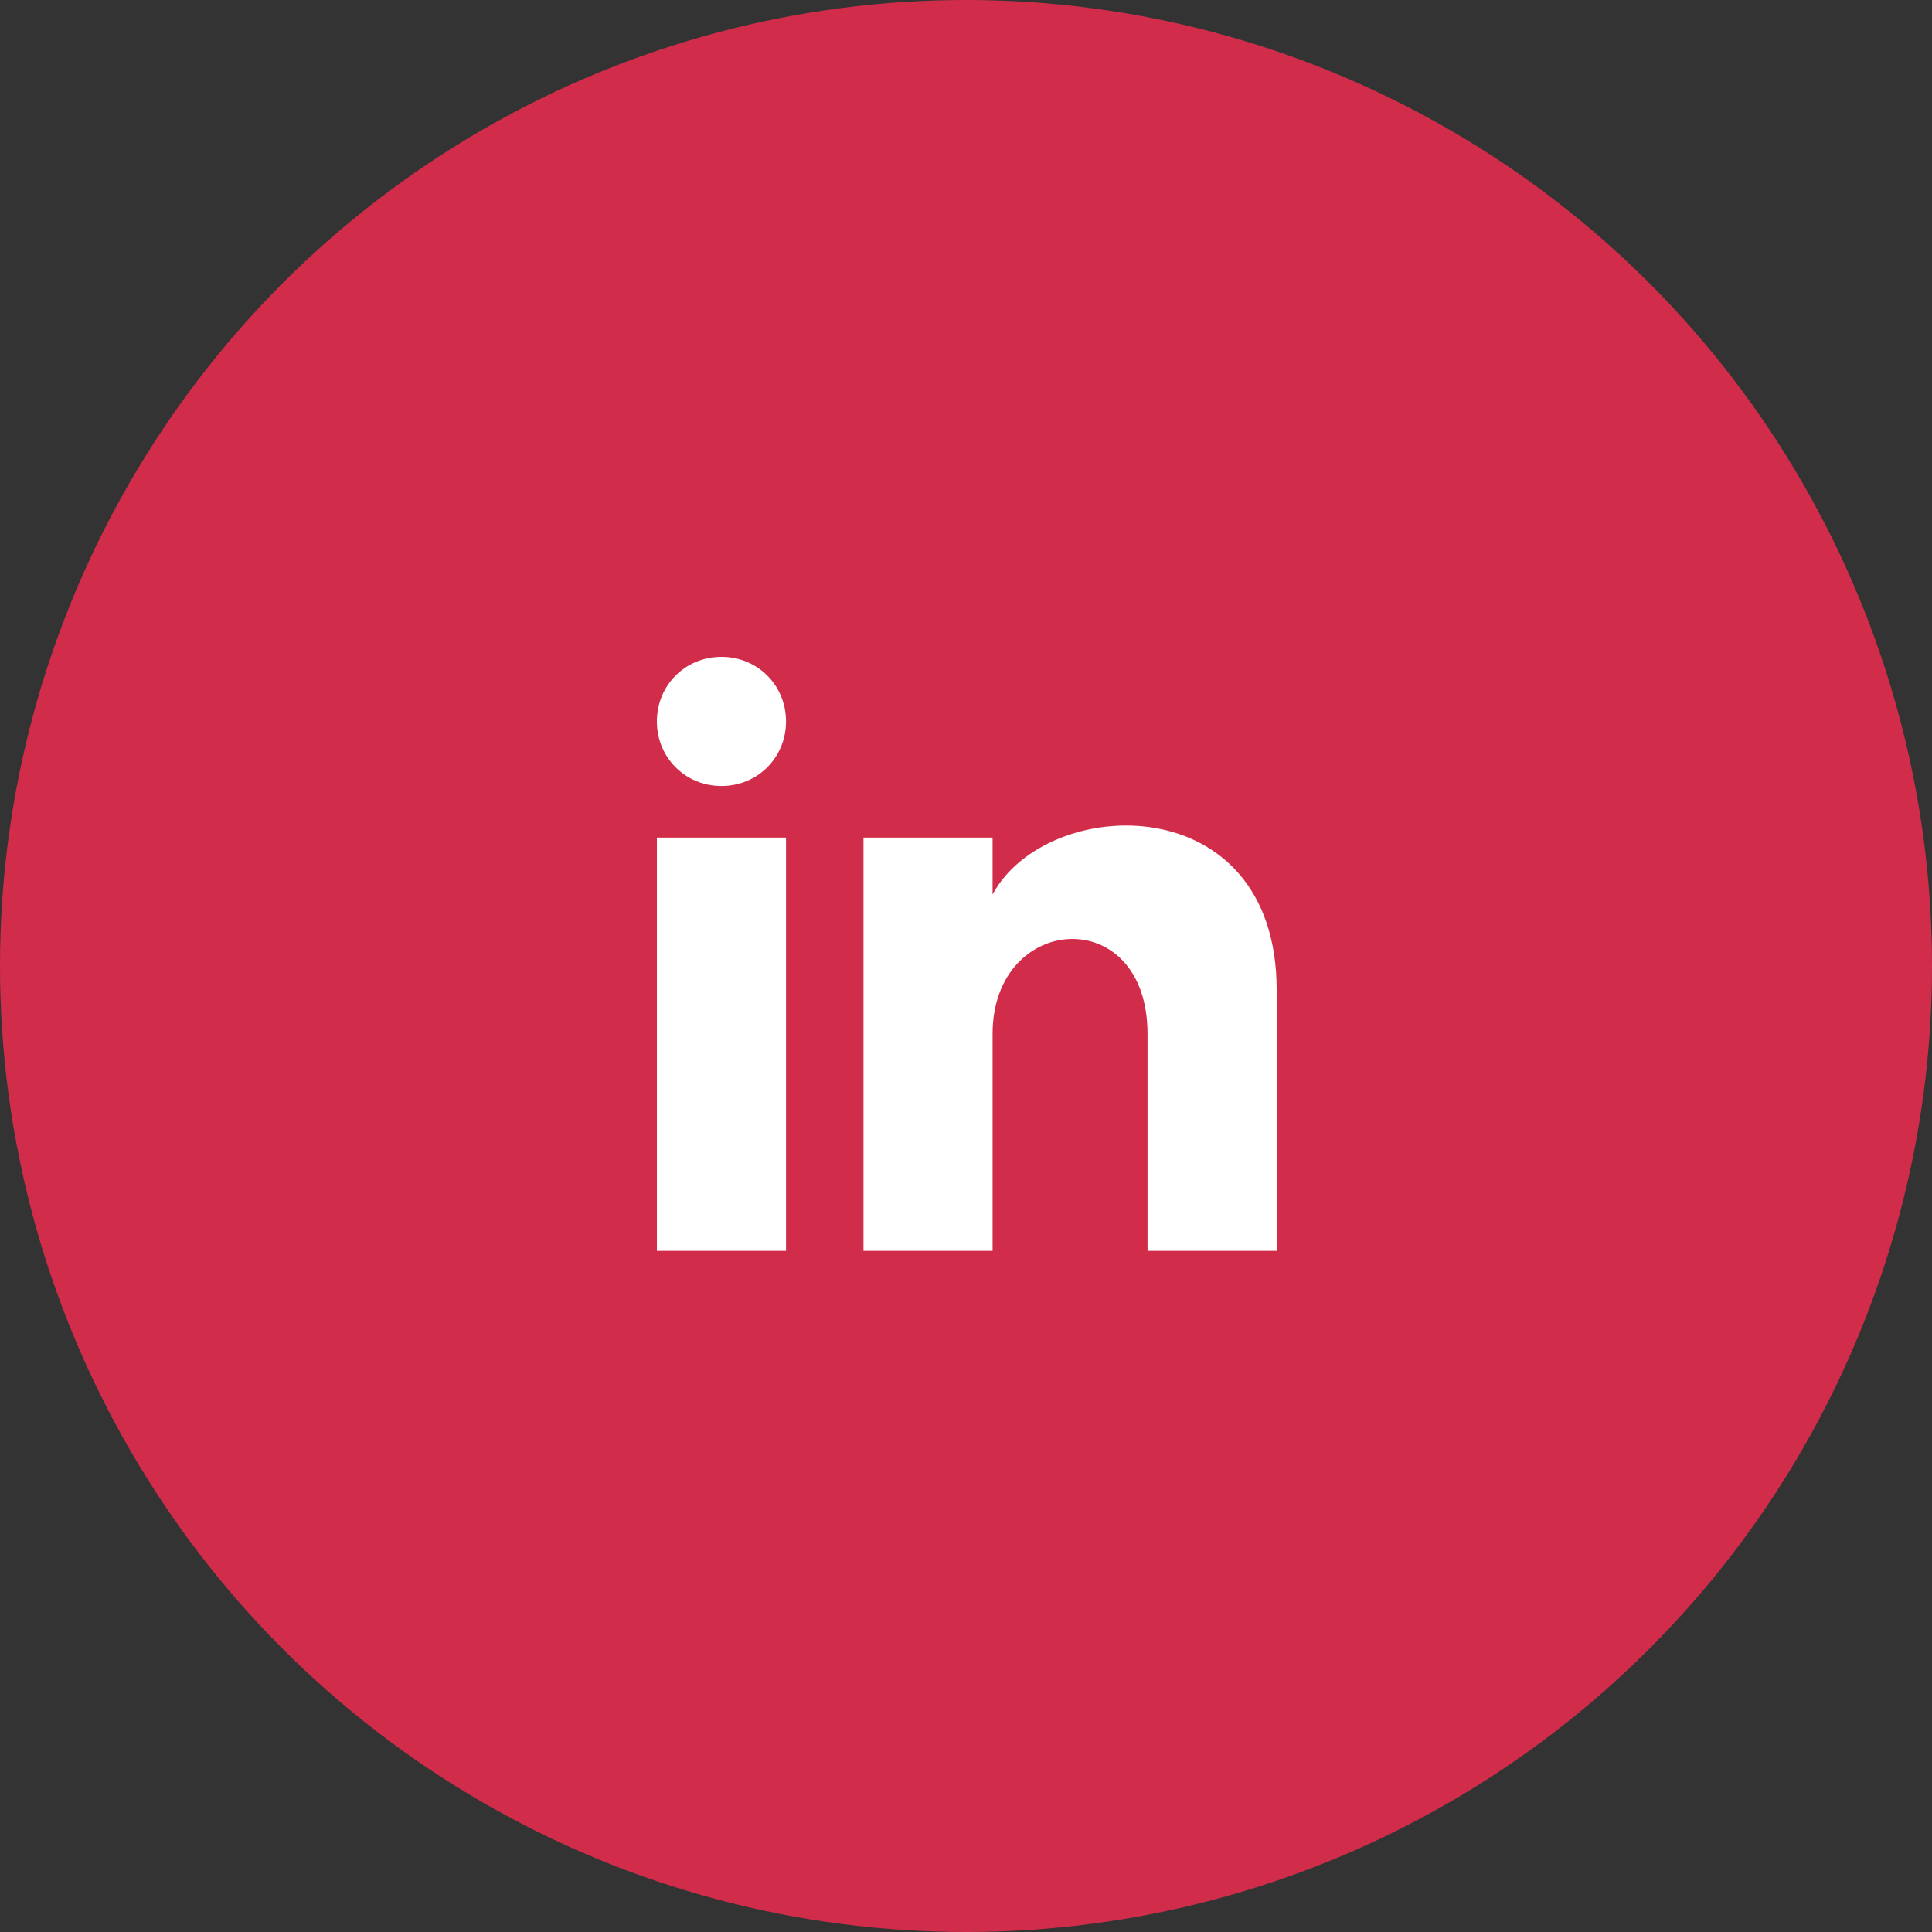 <?xml version="1.0" encoding="UTF-8"?>
<svg xmlns="http://www.w3.org/2000/svg" width="50" height="50" viewBox="0 0 50 50" fill="none">
  <rect x="0" y="0" width="50" height="50" fill="#333333" stroke="none"/>
  <circle cx="25" cy="25" r="25" transform="rotate(-180 25 25)" fill="#D12D4B"></circle>
  <path d="M20.342 18.671C20.342 19.607 19.607 20.342 18.671 20.342C17.735 20.342 17 19.607 17 18.671C17 17.735 17.735 17 18.671 17C19.607 17 20.342 17.735 20.342 18.671ZM20.342 21.678H17V32.372H20.342V21.678ZM25.688 21.678H22.347V32.372H25.688V26.758C25.688 23.616 29.698 23.349 29.698 26.758V32.372H33.04V25.622C33.04 20.342 27.092 20.542 25.688 23.149V21.678Z" fill="white"></path>
</svg>
